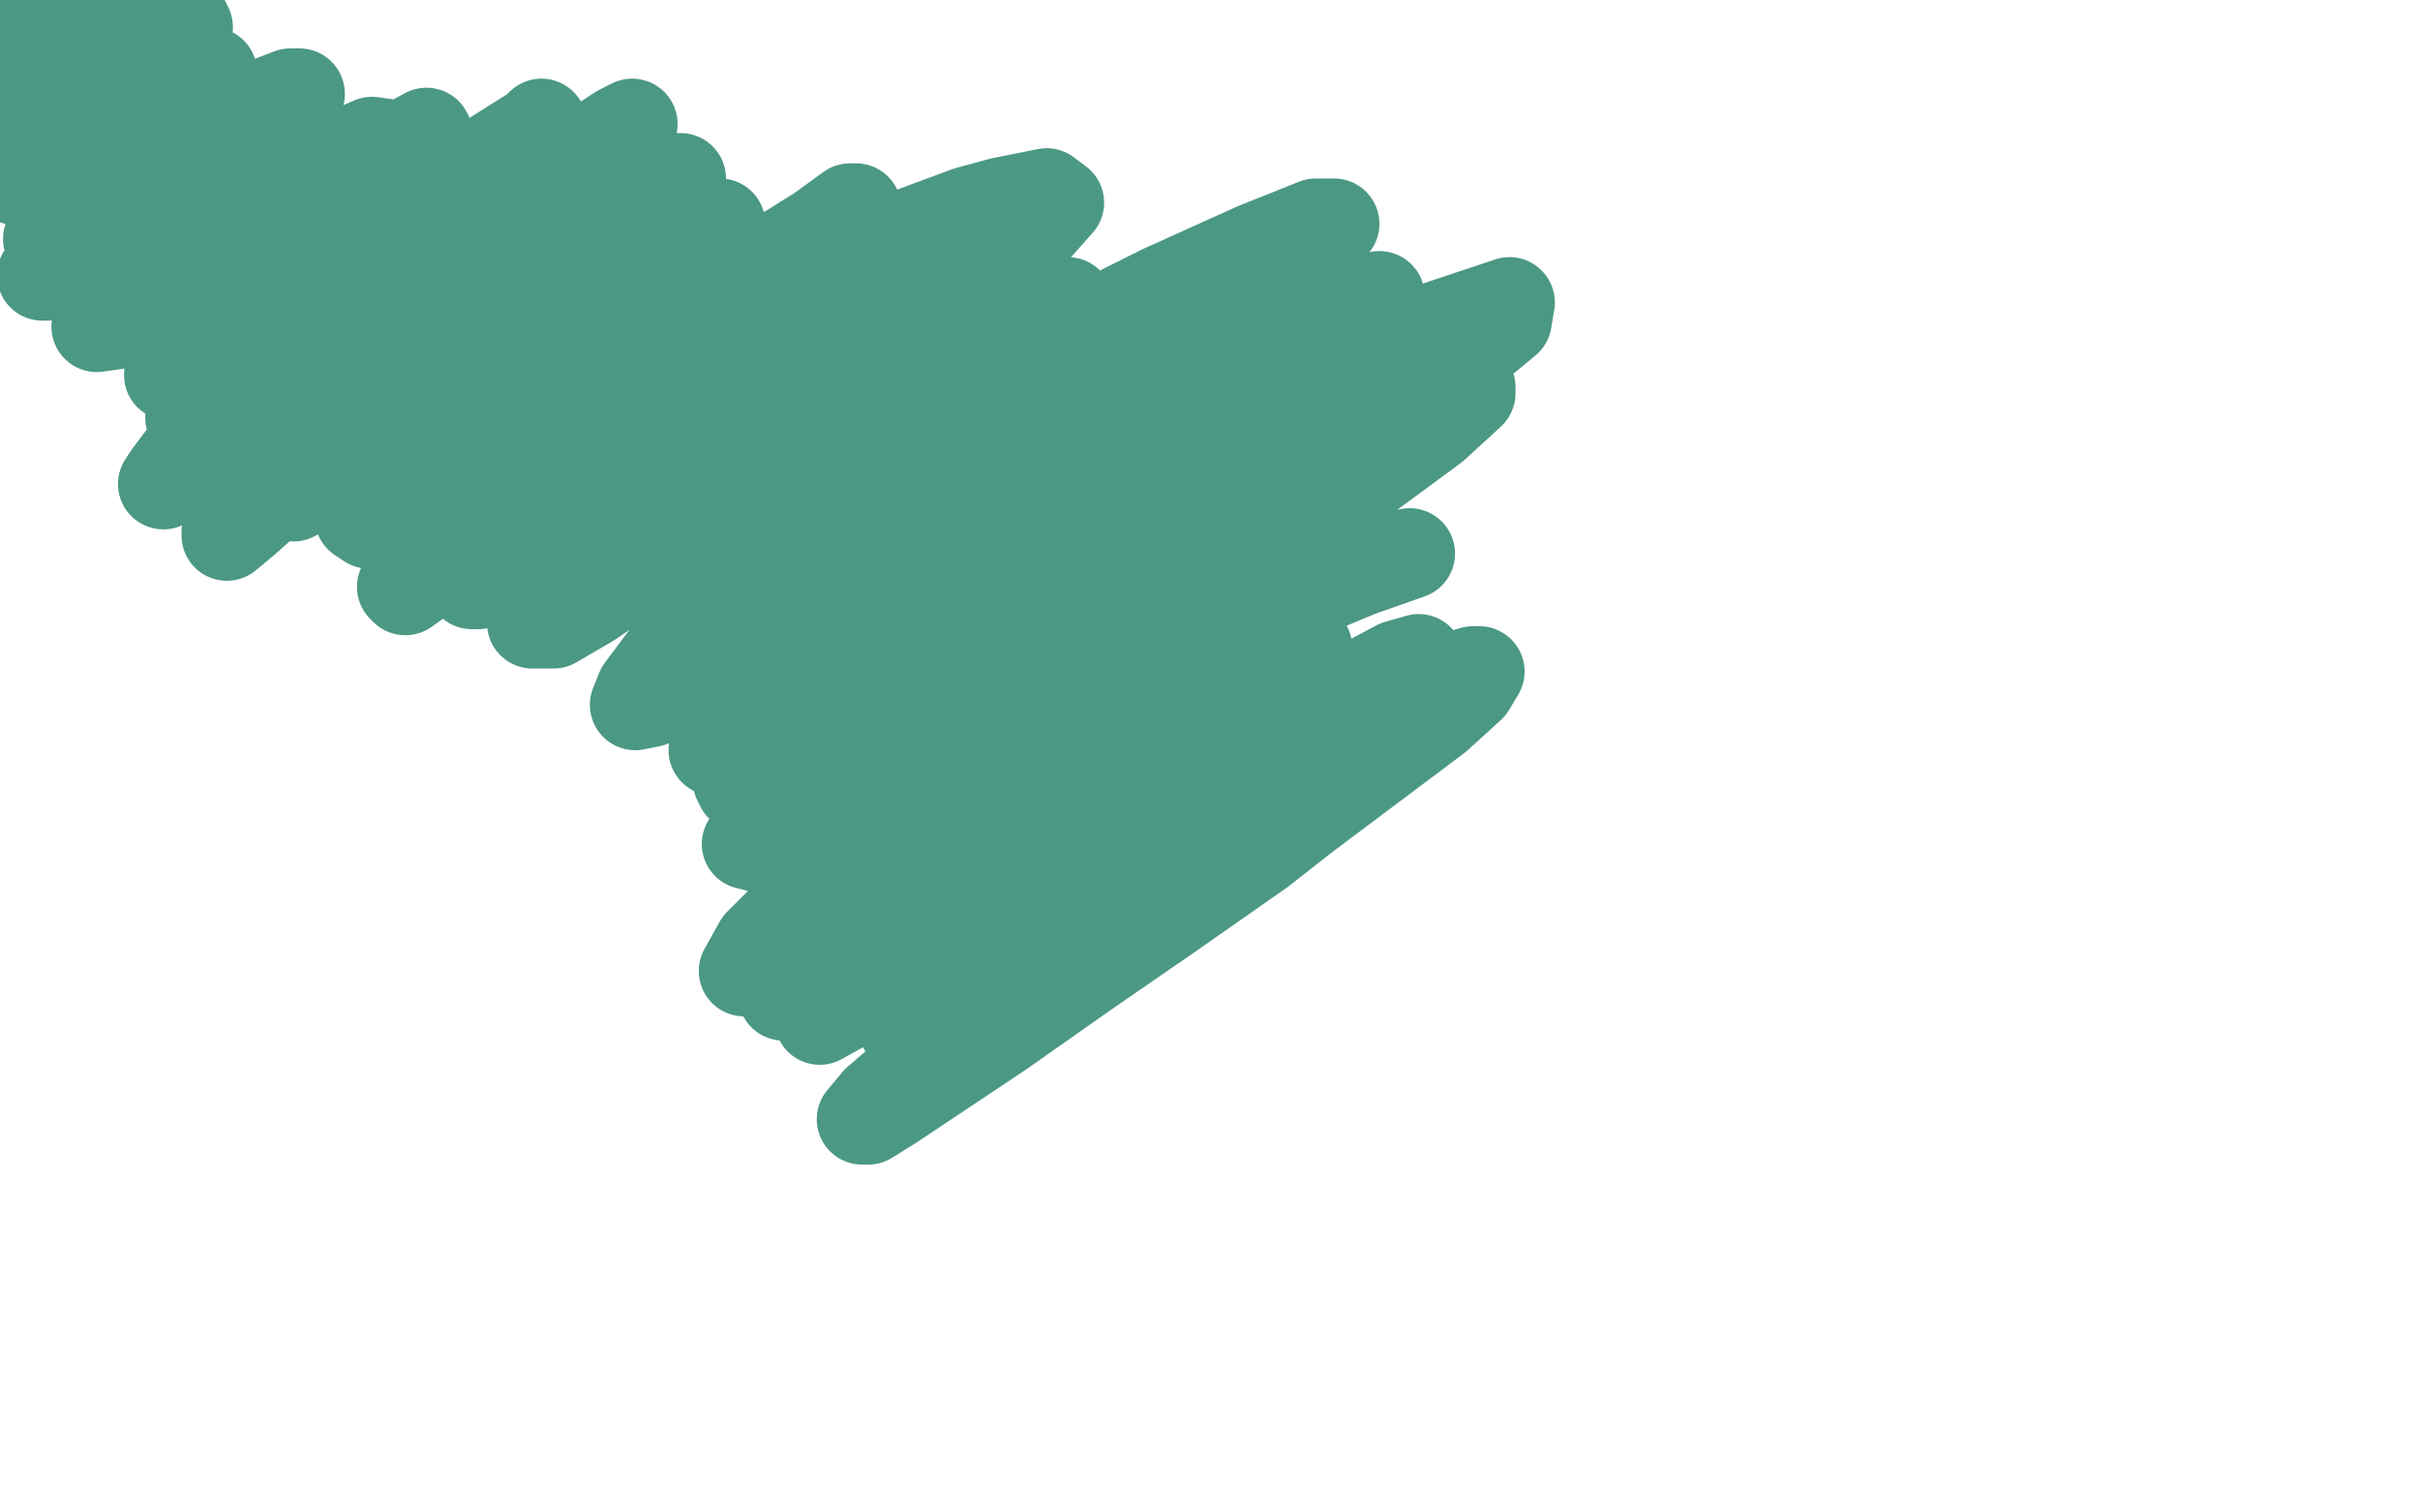 <?xml version="1.0" standalone="no"?>
<!DOCTYPE svg PUBLIC "-//W3C//DTD SVG 1.1//EN"
"http://www.w3.org/Graphics/SVG/1.1/DTD/svg11.dtd">

<svg width="800" height="500" version="1.1" xmlns="http://www.w3.org/2000/svg" xmlns:xlink="http://www.w3.org/1999/xlink" style="stroke-antialiasing: false"><desc>This SVG has been created on https://colorillo.com/</desc><rect x='0' y='0' width='800' height='500' style='fill: rgb(255,255,255); stroke-width:0' /><polyline points="458,208 455,209 455,209" style="fill: none; stroke: #ffffff; stroke-width: 30; stroke-linejoin: round; stroke-linecap: round; stroke-antialiasing: false; stroke-antialias: 0; opacity: 1.0"/>
<circle cx="461.5" cy="245.5" r="15" style="fill: #ffffff; stroke-antialiasing: false; stroke-antialias: 0; opacity: 1.0"/>
<polyline points="463,224 462,224 462,224" style="fill: none; stroke: #ffffff; stroke-width: 30; stroke-linejoin: round; stroke-linecap: round; stroke-antialiasing: false; stroke-antialias: 0; opacity: 1.0"/>
<circle cx="468.5" cy="218.5" r="15" style="fill: #ffffff; stroke-antialiasing: false; stroke-antialias: 0; opacity: 1.0"/>
<polyline points="468,209 471,226 471,226" style="fill: none; stroke: #ffffff; stroke-width: 30; stroke-linejoin: round; stroke-linecap: round; stroke-antialiasing: false; stroke-antialias: 0; opacity: 1.0"/>
<circle cx="474.5" cy="209.5" r="15" style="fill: #ffffff; stroke-antialiasing: false; stroke-antialias: 0; opacity: 1.0"/>
<circle cx="470.5" cy="195.5" r="15" style="fill: #ffffff; stroke-antialiasing: false; stroke-antialias: 0; opacity: 1.0"/>
<circle cx="472.5" cy="181.5" r="15" style="fill: #ffffff; stroke-antialiasing: false; stroke-antialias: 0; opacity: 1.0"/>
<circle cx="475.5" cy="183.5" r="15" style="fill: #ffffff; stroke-antialiasing: false; stroke-antialias: 0; opacity: 1.0"/>
<circle cx="471.5" cy="186.5" r="15" style="fill: #ffffff; stroke-antialiasing: false; stroke-antialias: 0; opacity: 1.0"/>
<circle cx="467.5" cy="186.5" r="15" style="fill: #ffffff; stroke-antialiasing: false; stroke-antialias: 0; opacity: 1.0"/>
<polyline points="466,188 463,191 463,191" style="fill: none; stroke: #ffffff; stroke-width: 30; stroke-linejoin: round; stroke-linecap: round; stroke-antialiasing: false; stroke-antialias: 0; opacity: 1.0"/>
<polyline points="464,190 463,191 463,191" style="fill: none; stroke: #ffffff; stroke-width: 30; stroke-linejoin: round; stroke-linecap: round; stroke-antialiasing: false; stroke-antialias: 0; opacity: 1.0"/>
<polyline points="463,189 462,190 461,190" style="fill: none; stroke: #ffffff; stroke-width: 30; stroke-linejoin: round; stroke-linecap: round; stroke-antialiasing: false; stroke-antialias: 0; opacity: 1.0"/>
<polyline points="476,193 476,194 476,194" style="fill: none; stroke: #ffffff; stroke-width: 30; stroke-linejoin: round; stroke-linecap: round; stroke-antialiasing: false; stroke-antialias: 0; opacity: 1.0"/>
<circle cx="438.5" cy="224.5" r="15" style="fill: #ffffff; stroke-antialiasing: false; stroke-antialias: 0; opacity: 1.0"/>
<polyline points="443,222 442,222 442,222" style="fill: none; stroke: #ffffff; stroke-width: 30; stroke-linejoin: round; stroke-linecap: round; stroke-antialiasing: false; stroke-antialias: 0; opacity: 1.0"/>
<polyline points="110,154 108,154 108,154 107,155 107,155 105,155 105,155 103,156 103,156 101,157 101,157 96,159 96,159 90,164 90,164 81,172 75,177 75,176 79,170 83,165 93,151 104,135 114,121 121,104 118,105 108,112 86,130 72,144 57,158 54,160 56,157 59,153 68,141 80,125 104,97 110,87 106,87 97,92 86,101 74,111 64,119 58,124 56,124 59,119 65,109 77,92 83,82 86,75 84,71 79,71 72,75 64,81 52,90 52,89 54,87 60,80 66,73 69,66 69,62 62,61 52,64 39,71 27,80 18,87 14,91 16,91 23,86 33,78 44,70 48,66 56,60 59,58 58,60 54,67 46,77 39,89 32,108 39,107 45,104 59,96 73,89 88,82 91,81 93,83 90,90 80,107 72,119 66,131 63,138 64,141 69,140 78,135 90,127 103,118 114,110 123,104 129,102 127,107 122,116 114,128 105,142 98,154 95,161 97,164 104,160 114,152 128,141 151,122 164,111 173,104 175,101 170,106 161,115 149,128 143,136 131,151 123,164 119,171 122,173 130,168 143,159 157,148 171,136 183,126 190,120 192,120 188,124 173,142 160,158 147,174 137,187 133,194 134,195 141,190 159,175 166,168 182,153 196,141 208,131 208,130 202,136 193,147 181,161 164,182 160,187 156,193 158,193 171,183 177,177 198,158 211,148 218,141 221,140 214,148 209,154 198,168 188,184 180,197 176,206 183,206 195,199 211,188 229,177 245,168 248,183 242,191 228,209 221,216 212,228 210,233 215,232 227,225 245,212 266,197 287,182 305,170 314,164 314,167 299,182 282,198 264,216 249,231 240,243 236,248 241,248 261,235 271,228 294,214 330,193 349,183 362,179 366,182 361,192 349,209 330,230 308,254 285,278 257,306 251,312 246,321 261,312 270,305 294,288 322,268 353,249 382,232 415,215 428,211 432,214 363,286 340,305 330,314 313,328 303,337 299,340 303,337 322,323 342,308 381,281 395,272 423,254 459,233 477,225 487,222 489,222 486,227 475,237 431,270 417,281 387,302 358,322 331,341 310,355 295,365 287,370 285,370 290,364 311,346 331,329 356,309 383,288 410,267 446,240 454,233 466,222 469,218 462,220 447,228 410,250 381,269 350,289 321,307 298,322 280,332 271,337 270,335 276,328 289,316 319,291 341,273 365,256 385,242 400,232 409,227 405,230 400,235 384,247 362,263 311,299 299,308 279,321 265,328 259,329 262,324 273,311 291,294 326,263 339,252 365,232 396,209 409,201 413,198 409,201 397,209 377,222 353,238 328,254 306,268 284,279 279,280 283,274 296,261 315,244 338,225 363,207 385,191 400,181 408,176 406,178 386,192 363,208 336,227 308,246 283,262 263,274 251,280 247,279 253,271 267,258 299,230 325,210 350,192 372,177 386,167 393,163 389,166 375,175 354,190 313,217 299,226 255,255 245,260 244,258 260,243 269,235 293,216 320,195 334,185 360,166 382,151 395,142 396,142 383,151 361,165 333,182 303,200 275,216 255,226 243,230 241,227 248,215 276,189 302,167 331,147 357,128 378,114 391,106 393,105 375,115 365,121 339,136 293,162 265,177 243,189 230,195 226,194 231,187 245,174 316,123 336,110 344,105 353,100 352,102 333,115 310,130 283,147 257,165 234,179 218,189 209,193 209,192 214,187 237,169 259,153 293,130 312,117 325,110 328,108 323,112 309,121 288,134 276,141 239,163 218,173 204,179 197,179 200,173 211,161 228,145 250,128 271,112 288,99 302,89 300,89 290,94 272,104 250,116 225,129 204,141 188,148 179,151 179,147 186,139 210,118 231,103 252,88 270,77 281,69 283,69 278,72 265,80 246,93 215,111 206,116 189,124 186,124 188,118 198,109 210,97 223,86 233,78 238,74 237,74 222,82 207,92 190,102 176,111 167,115 163,115 166,110 175,101 189,90 210,72 216,67 225,59 223,59 214,63 200,69 184,76 171,82 161,85 158,84 161,80 169,72 187,58 199,49 207,43 209,41 205,43 188,54 173,63 164,68 149,77 138,82 133,83 136,78 144,71 156,61 167,52 176,45 179,41 177,43 169,48 147,62 140,67 121,77 115,79 115,77 120,70 129,61 137,52 142,46 141,44 130,50 125,54 111,62 92,74 85,78 82,78 85,74 91,67 98,59 103,52 104,48 101,48 95,50 85,55 81,56 81,54 86,49 92,42 97,35 99,31 96,31 83,36 71,43 65,33 70,27 70,24 58,29 49,33 42,36 39,36 40,34 46,28 53,20 59,13 62,9 61,7 55,10 46,15 32,22 26,25 25,25 29,21 36,14 43,7 47,3 48,1 42,4 33,11 17,22 8,28 3,30 2,29 5,24 10,17 16,10 20,6 2,16 9,9 14,4 16,2 12,4 10,7 3,13 3,24 8,22 19,18 44,17 25,35 10,50 5,57 4,59 7,60 15,58 27,52 49,42 52,42 53,43 47,50 42,54 26,68 18,76 16,79 20,77 30,70 44,60 58,50 70,42 75,39 74,42 62,57 51,68 42,78 38,84 40,86 50,83 65,76 83,65 102,56 123,47 130,48 130,55 125,66 117,81 107,101 105,105 105,111 112,112 124,108 151,95 168,85 189,73 187,75 157,101 137,120 132,125 125,133 124,136 140,135 156,127 175,117 184,111 203,101 221,91 224,89 221,92 212,98 187,117 207,117 293,80 320,70 331,67 346,64 350,67 334,85 312,103 299,114 273,136 249,156 234,170 230,176 238,174 259,163 308,136 346,115 384,96 415,82 435,74 441,74 434,81 414,96 351,140 335,152 293,183 284,190 274,198 278,198 293,190 350,156 368,146 403,126 432,109 452,99 456,98 440,108 412,125 394,136 357,160 322,183 295,202 278,213 285,209 305,197 337,178 376,156 418,134 472,109 499,100 498,106 481,120 417,164 382,187 367,193 382,183 414,164 446,147 471,134 486,128 486,130 474,141 436,169 420,180 377,212 358,226 351,234 356,233 373,226 397,213 425,199 449,189 466,183" style="fill: none; stroke: #1f7f66; stroke-width: 30; stroke-linejoin: round; stroke-linecap: round; stroke-antialiasing: false; stroke-antialias: 0; opacity: 0.8"/>
</svg>
